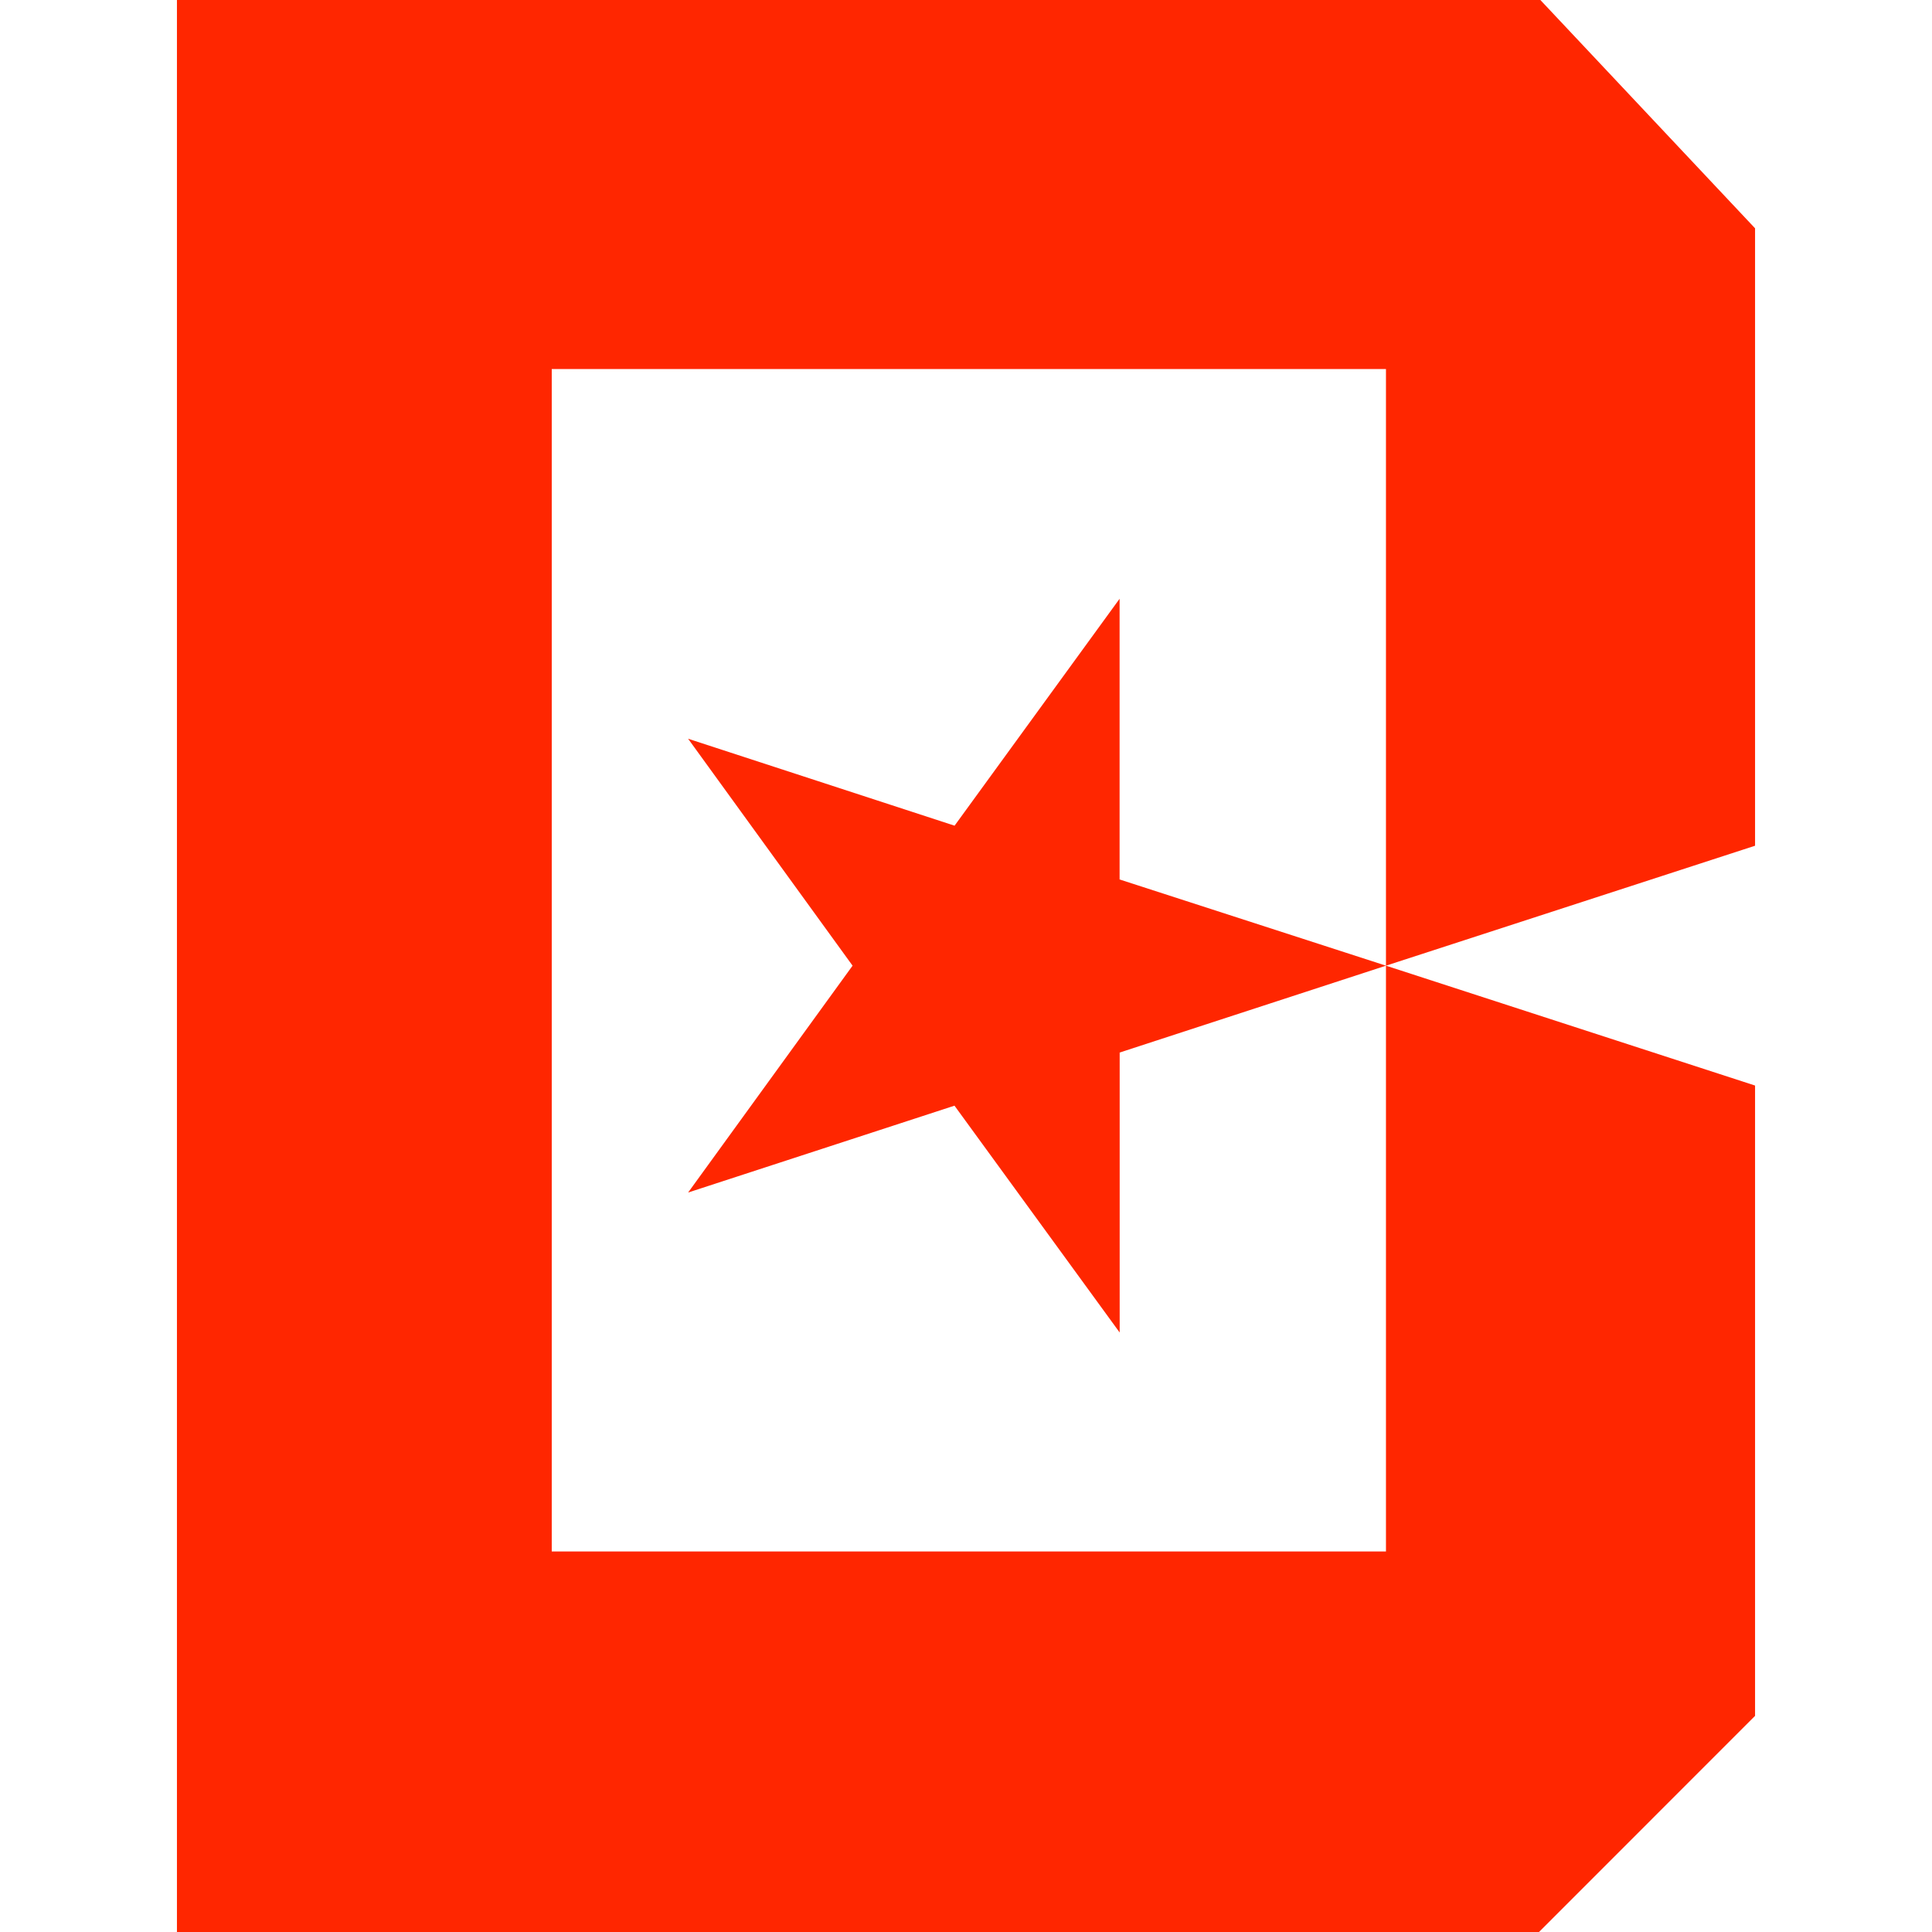 <svg xmlns="http://www.w3.org/2000/svg" width="1em" height="1em" viewBox="0 0 24 24"><path fill="#ff2600" d="m17.217 11.996l-3.308 1.079v3.478l-2.052-2.818l-3.309 1.079l2.043-2.818l-2.043-2.819l3.31 1.08l2.05-2.819v3.487zm0 0v7.277H6.854V4.584h10.363zl4.585-1.49v-7.67L19.135 0H2.198v24h16.92l2.684-2.685v-7.83z"/></svg>